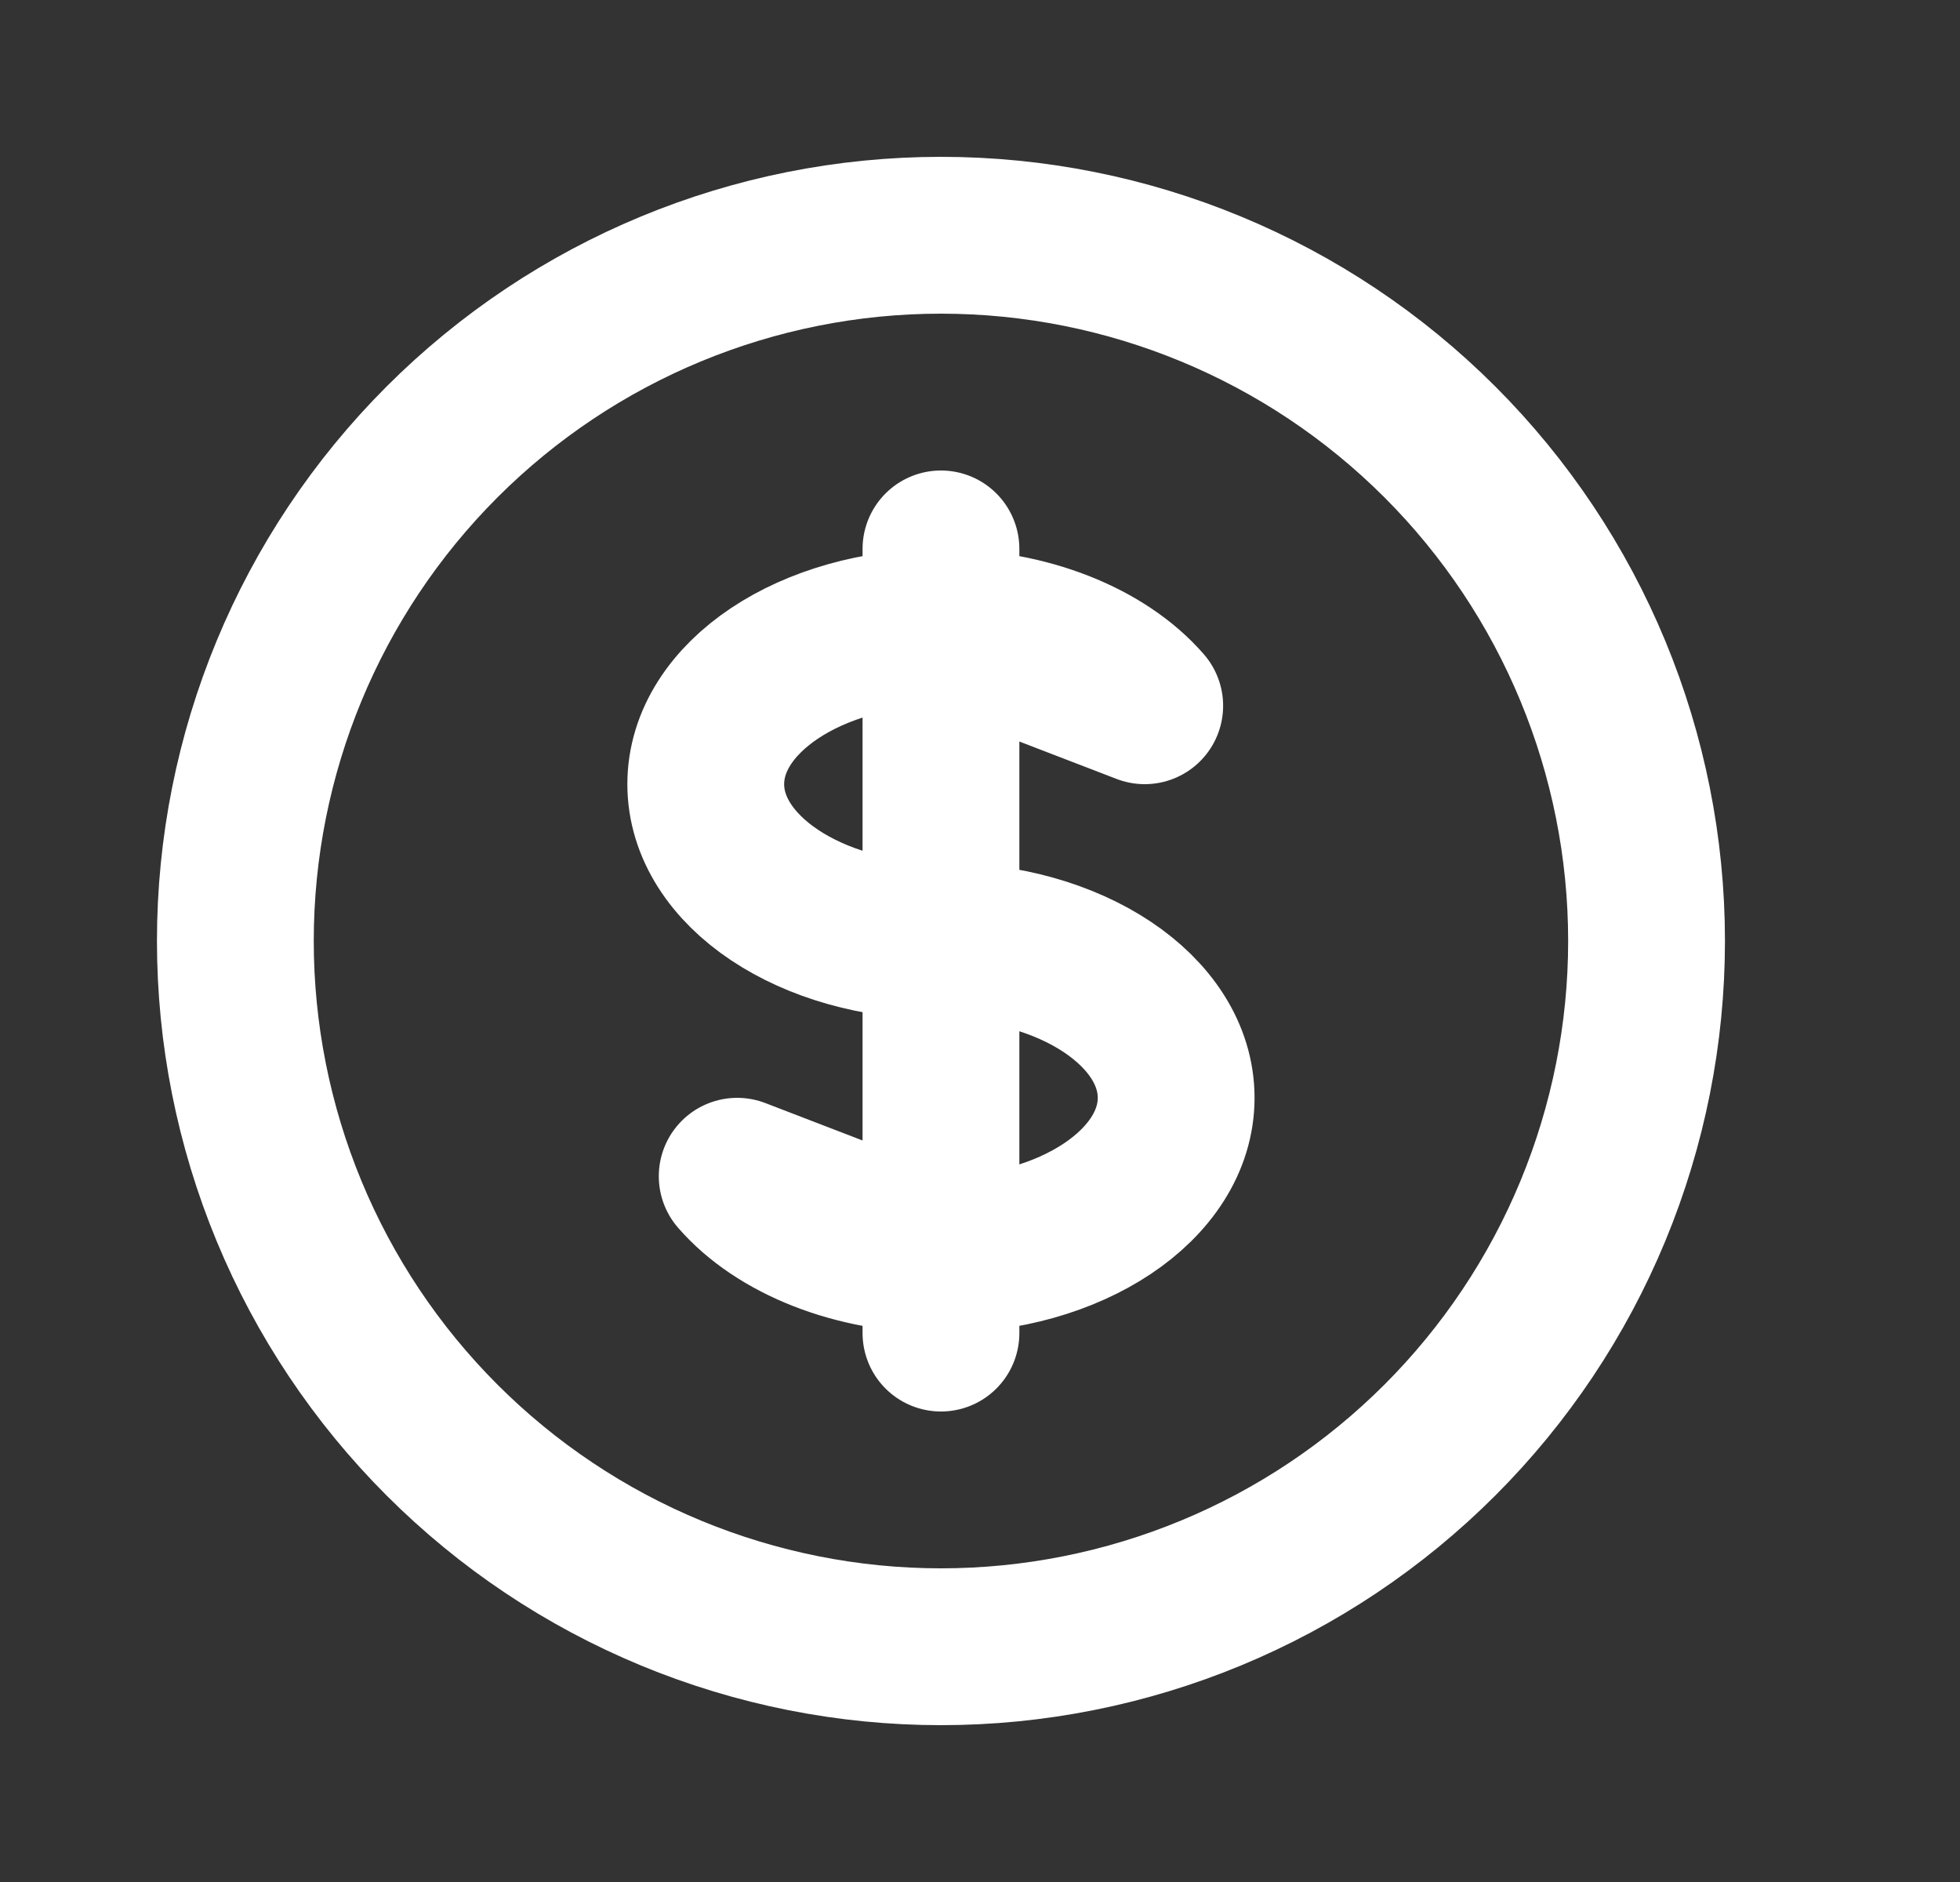<svg width="25" height="24" viewBox="0 0 25 24" fill="none" xmlns="http://www.w3.org/2000/svg">
<rect x="0" y="0" width="25" height="24" fill="#333333" stroke="none"/>
<path d="M12.002 8C10.345 8 9.002 8.895 9.002 10C9.002 11.105 10.345 12 12.002 12C13.659 12 15.002 12.895 15.002 14C15.002 15.105 13.659 16 12.002 16V8ZM12.002 8C13.112 8 14.082 8.402 14.601 9L12.002 8ZM12.002 8V7V8ZM12.002 8V16V8ZM12.002 16V17V16ZM12.002 16C10.892 16 9.922 15.598 9.403 15L12.002 16ZM21.002 12C21.002 13.182 20.769 14.352 20.317 15.444C19.865 16.536 19.202 17.528 18.366 18.364C17.53 19.2 16.538 19.863 15.446 20.315C14.354 20.767 13.184 21 12.002 21C10.82 21 9.65 20.767 8.558 20.315C7.466 19.863 6.474 19.2 5.638 18.364C4.802 17.528 4.139 16.536 3.687 15.444C3.235 14.352 3.002 13.182 3.002 12C3.002 9.613 3.95 7.324 5.638 5.636C7.326 3.948 9.615 3 12.002 3C14.389 3 16.678 3.948 18.366 5.636C20.054 7.324 21.002 9.613 21.002 12Z" stroke="white" stroke-width="2" stroke-linecap="round" stroke-linejoin="round"/>
</svg>
